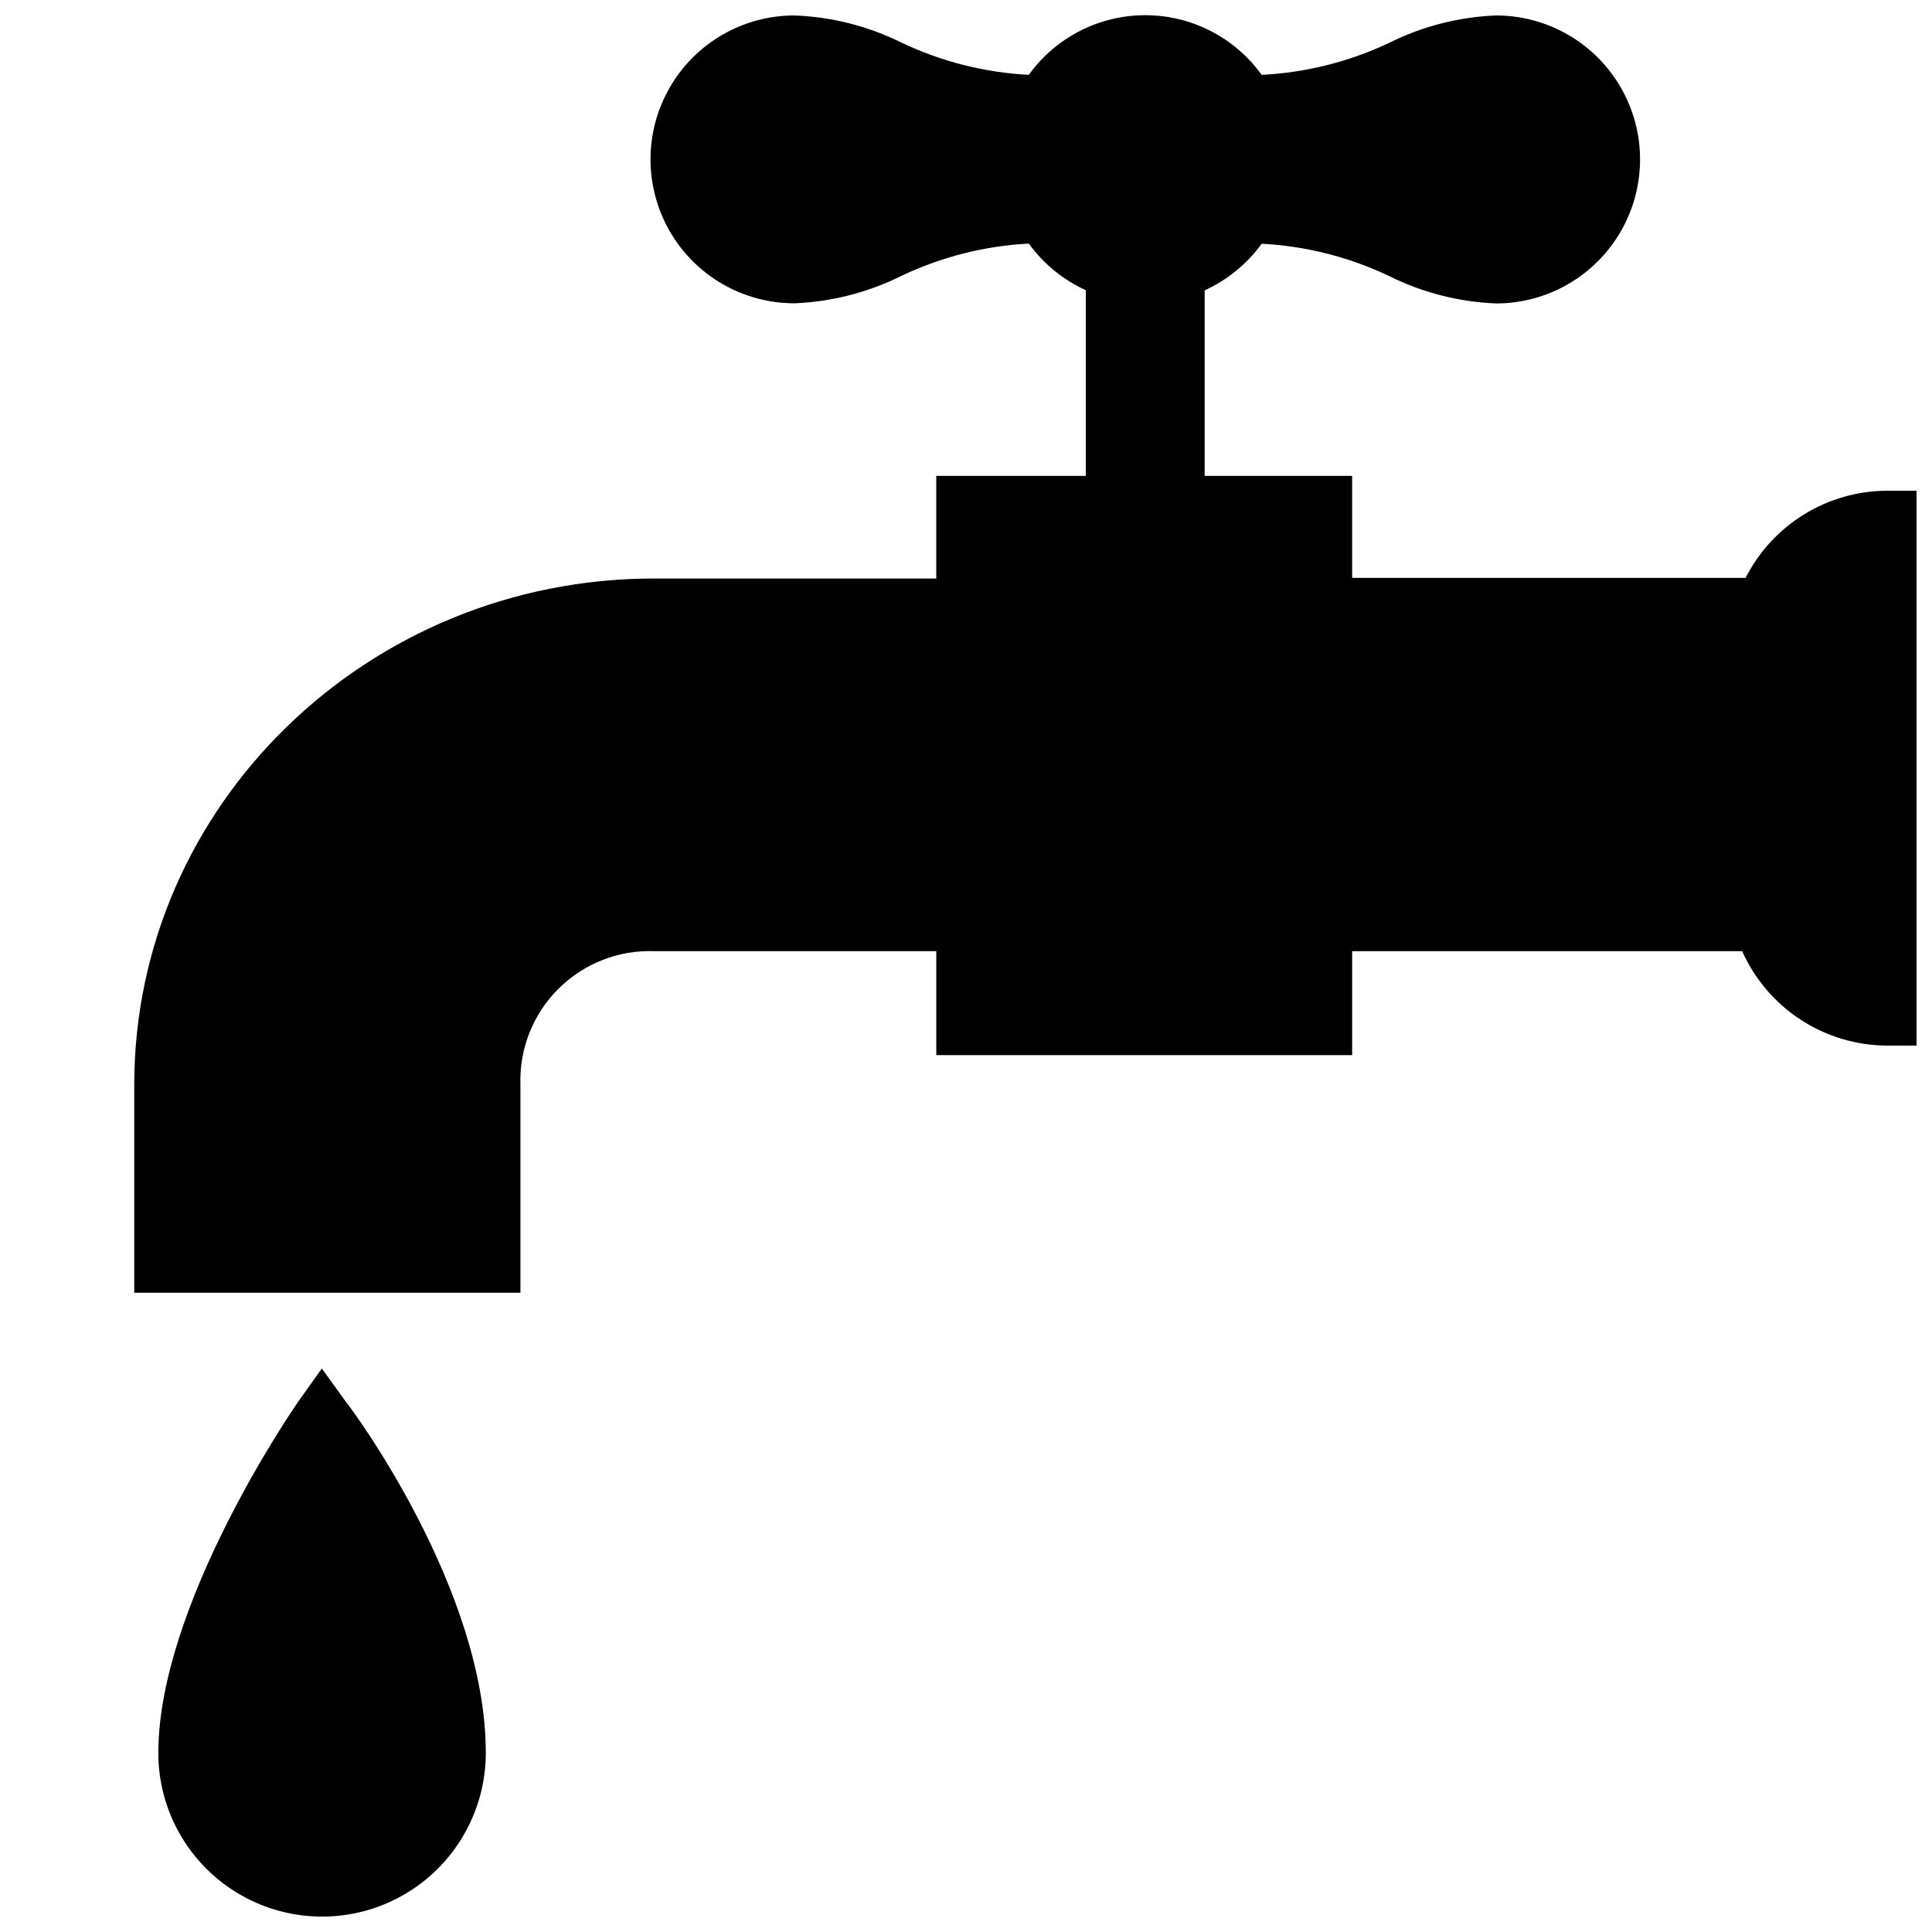 <?xml version="1.0" encoding="UTF-8"?>
<!-- Uploaded to: SVG Repo, www.svgrepo.com, Generator: SVG Repo Mixer Tools -->
<svg width="800px" height="800px" version="1.1" viewBox="144 144 512 512" xmlns="http://www.w3.org/2000/svg">
 <defs>
  <clipPath id="b">
   <path d="m185 506h88v145.9h-88z"/>
  </clipPath>
  <clipPath id="a">
   <path d="m179 148.09h472.9v338.91h-472.9z"/>
  </clipPath>
 </defs>
 <g>
  <g clip-path="url(#b)">
   <path d="m229.29 506.66-6.414 9.016c-1.496 2.164-36.918 53.844-36.918 92.852l-0.004-0.004c0 15.504 8.273 29.832 21.699 37.582s29.969 7.75 43.395 0 21.695-22.078 21.695-37.582c0-43.297-35.426-91.078-37.117-93.086z"/>
  </g>
  <g clip-path="url(#a)">
   <path d="m644.03 274.05c-7.762 0.035-15.359 2.211-21.965 6.289-6.606 4.074-11.957 9.895-15.465 16.816h-104.27v-27.043h-39.086v-49.16c6.019-2.746 11.227-7.004 15.113-12.359 11.695 0.609 23.156 3.512 33.734 8.543 8.836 4.406 18.508 6.887 28.379 7.281 13.633 0 26.23-7.273 33.047-19.082 6.816-11.805 6.816-26.352 0-38.16-6.816-11.805-19.414-19.078-33.047-19.078-9.871 0.391-19.543 2.875-28.379 7.281-10.582 5.004-22.043 7.879-33.734 8.461-7.144-9.926-18.629-15.809-30.855-15.809-12.23 0-23.715 5.883-30.859 15.809-11.695-0.609-23.156-3.512-33.73-8.539-8.844-4.383-18.52-6.836-28.379-7.203-13.629 0-26.219 7.269-33.031 19.07-6.812 11.801-6.812 26.34 0 38.141 6.812 11.801 19.402 19.07 33.031 19.07 9.867-0.395 19.539-2.875 28.379-7.281 10.574-5.031 22.035-7.934 33.73-8.543 3.887 5.356 9.094 9.613 15.113 12.359v49.199h-39.637v27.199h-74.781c-76.008 0-137.76 60.18-137.76 134.18v55.102h102.34v-55.102c-0.32-9.492 3.309-18.691 10.023-25.402 6.711-6.715 15.91-10.344 25.402-10.023h74.781v27.551h110.21v-27.551h103.36c3.309 7.414 8.688 13.719 15.484 18.156 6.801 4.438 14.73 6.828 22.852 6.875h7.871v-147.05z"/>
  </g>
 </g>
</svg>